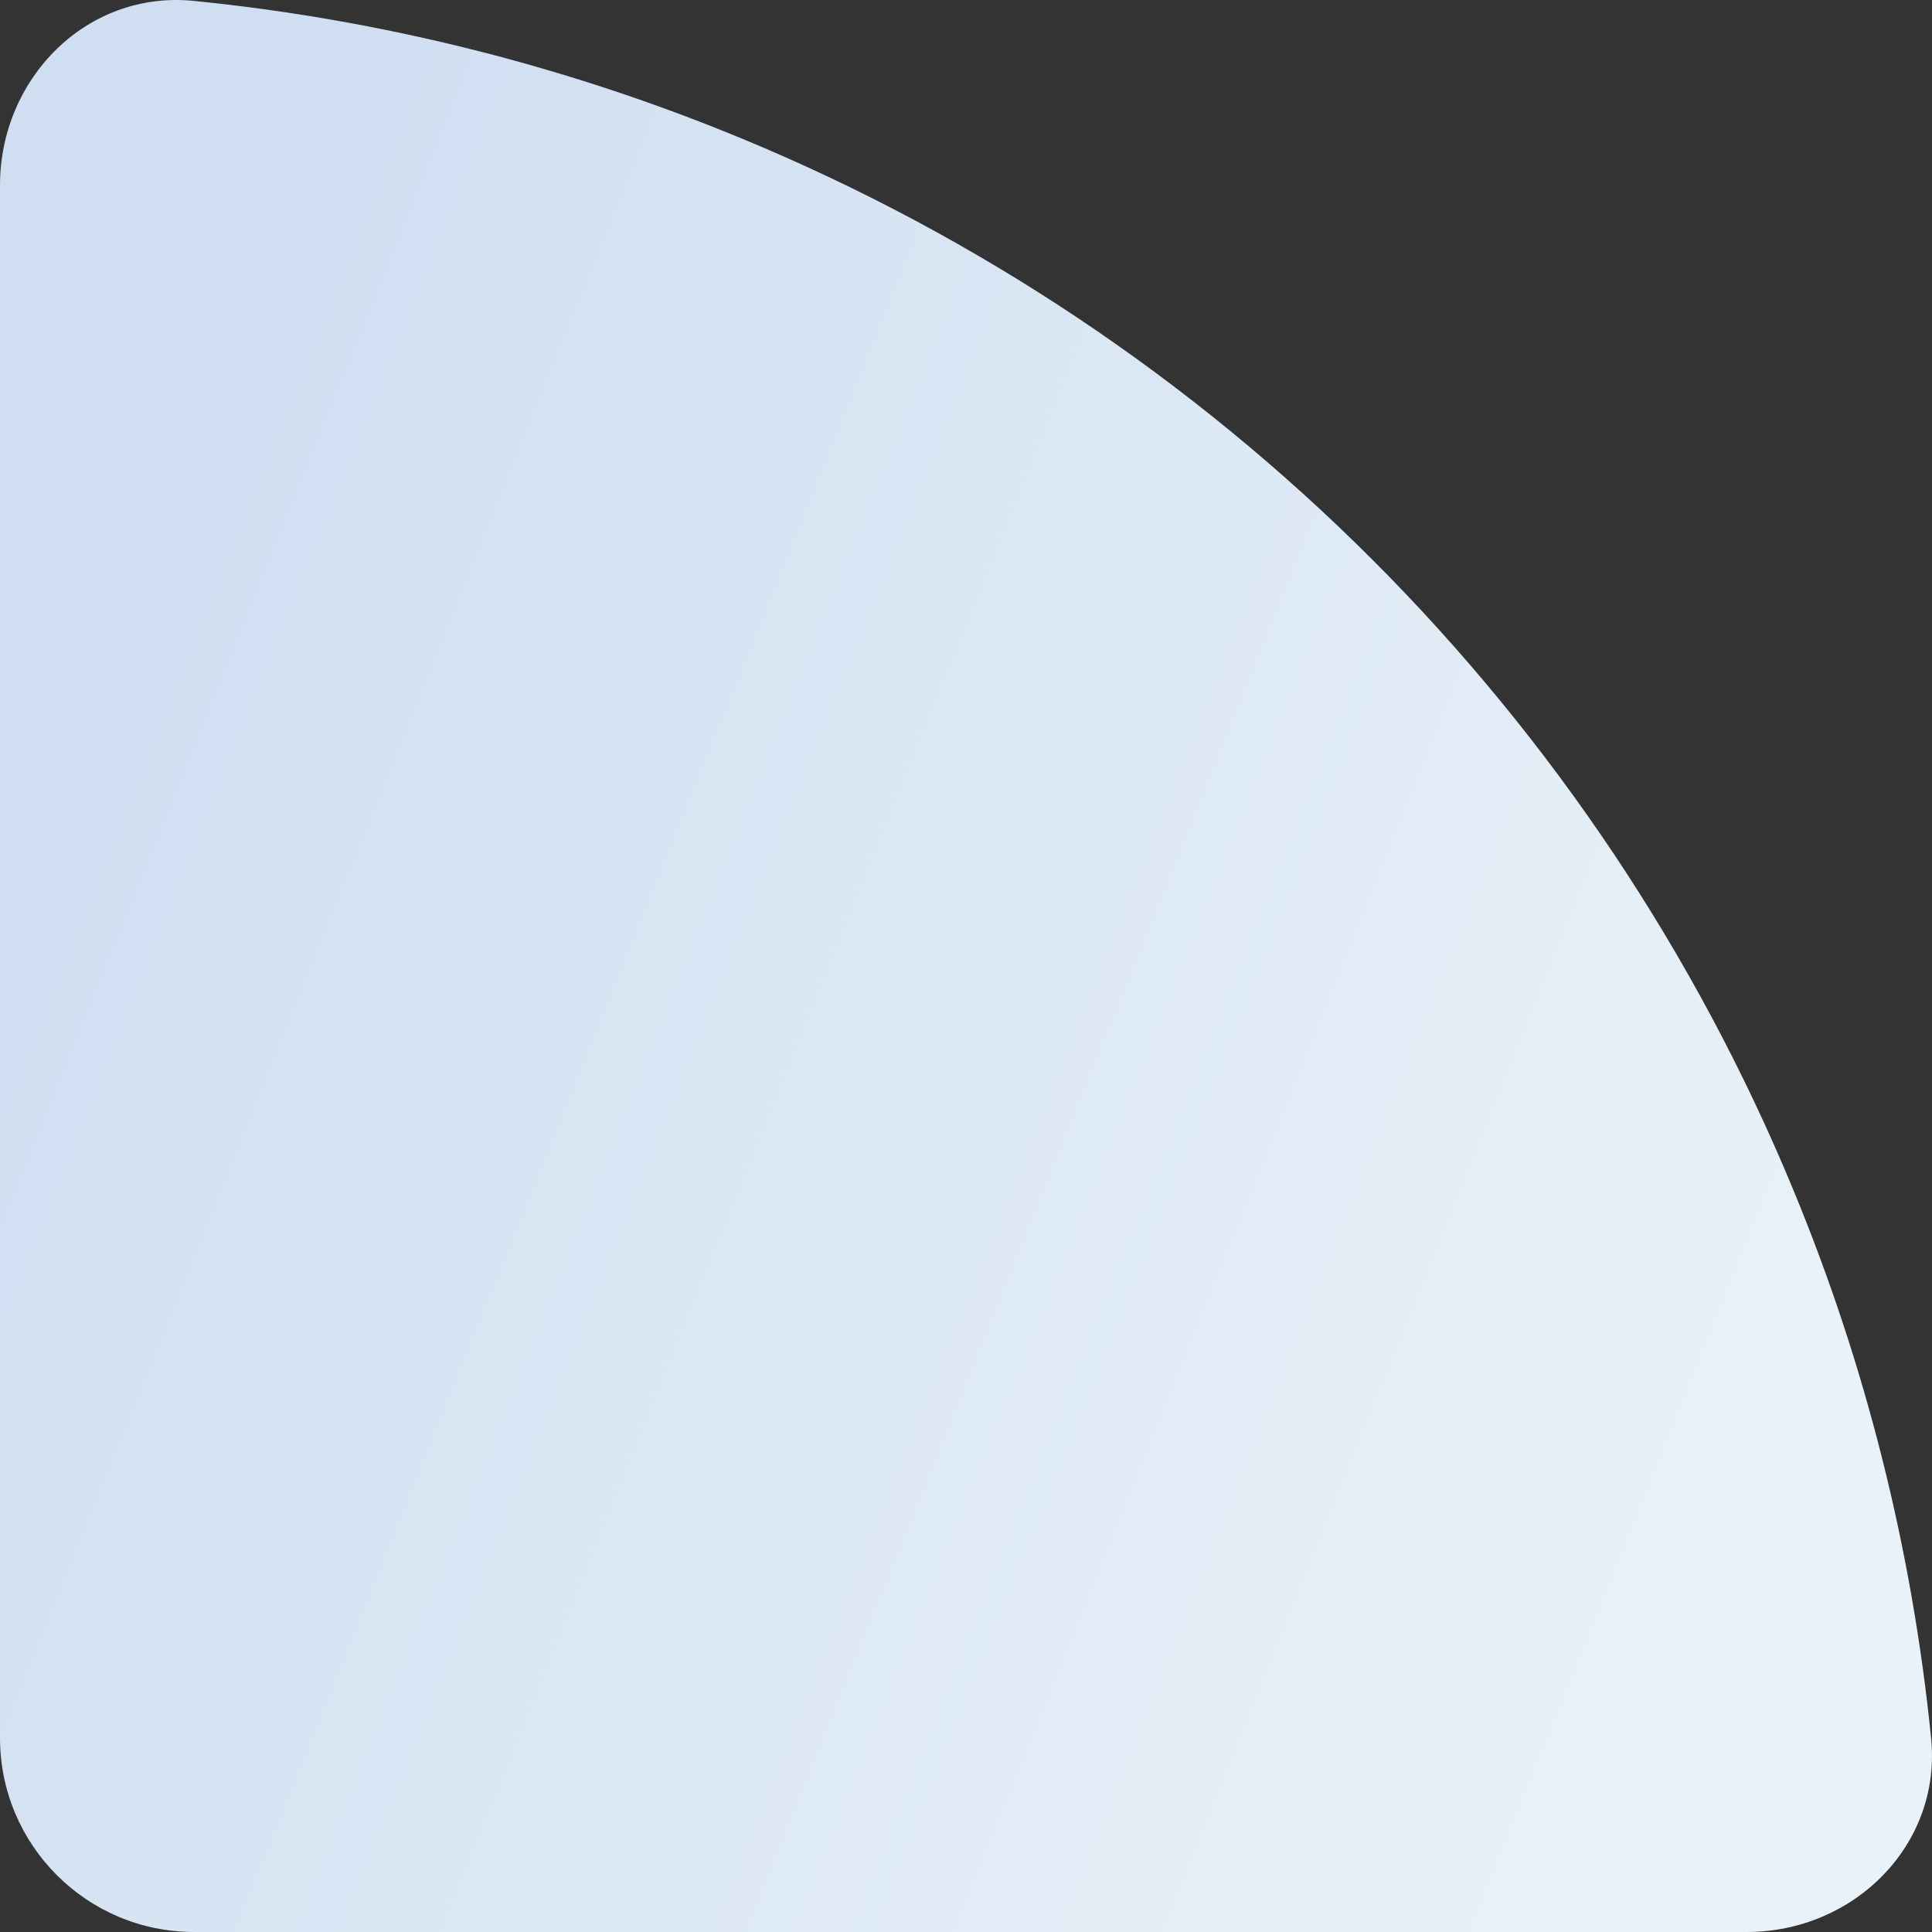 <?xml version="1.0" encoding="UTF-8"?> <svg xmlns="http://www.w3.org/2000/svg" width="439" height="439" viewBox="0 0 439 439" fill="none"><rect x="0" y="0" width="439" height="439" fill="#333333" stroke="none"/> <path d="M396.901 438.998C421.256 438.998 441.229 419.206 438.797 394.971C434.502 352.162 423.957 310.13 407.432 270.235C385.269 216.73 352.785 168.115 311.835 127.164C270.884 86.213 222.268 53.729 168.764 31.567C128.868 15.042 86.837 4.496 44.027 0.201C19.793 -2.231 -1.06463e-06 17.742 0 42.098L3.0587e-05 394.898C3.16516e-05 419.254 19.744 438.998 44.1 438.998H396.901Z" fill="url(#paint0_linear_105_20)"></path> <defs> <linearGradient id="paint0_linear_105_20" x1="-8.13773e-07" y1="190.964" x2="403.879" y2="353.394" gradientUnits="userSpaceOnUse"> <stop stop-color="#CFDEF1"></stop> <stop offset="1" stop-color="#E9F2F8"></stop> </linearGradient> </defs> </svg> 